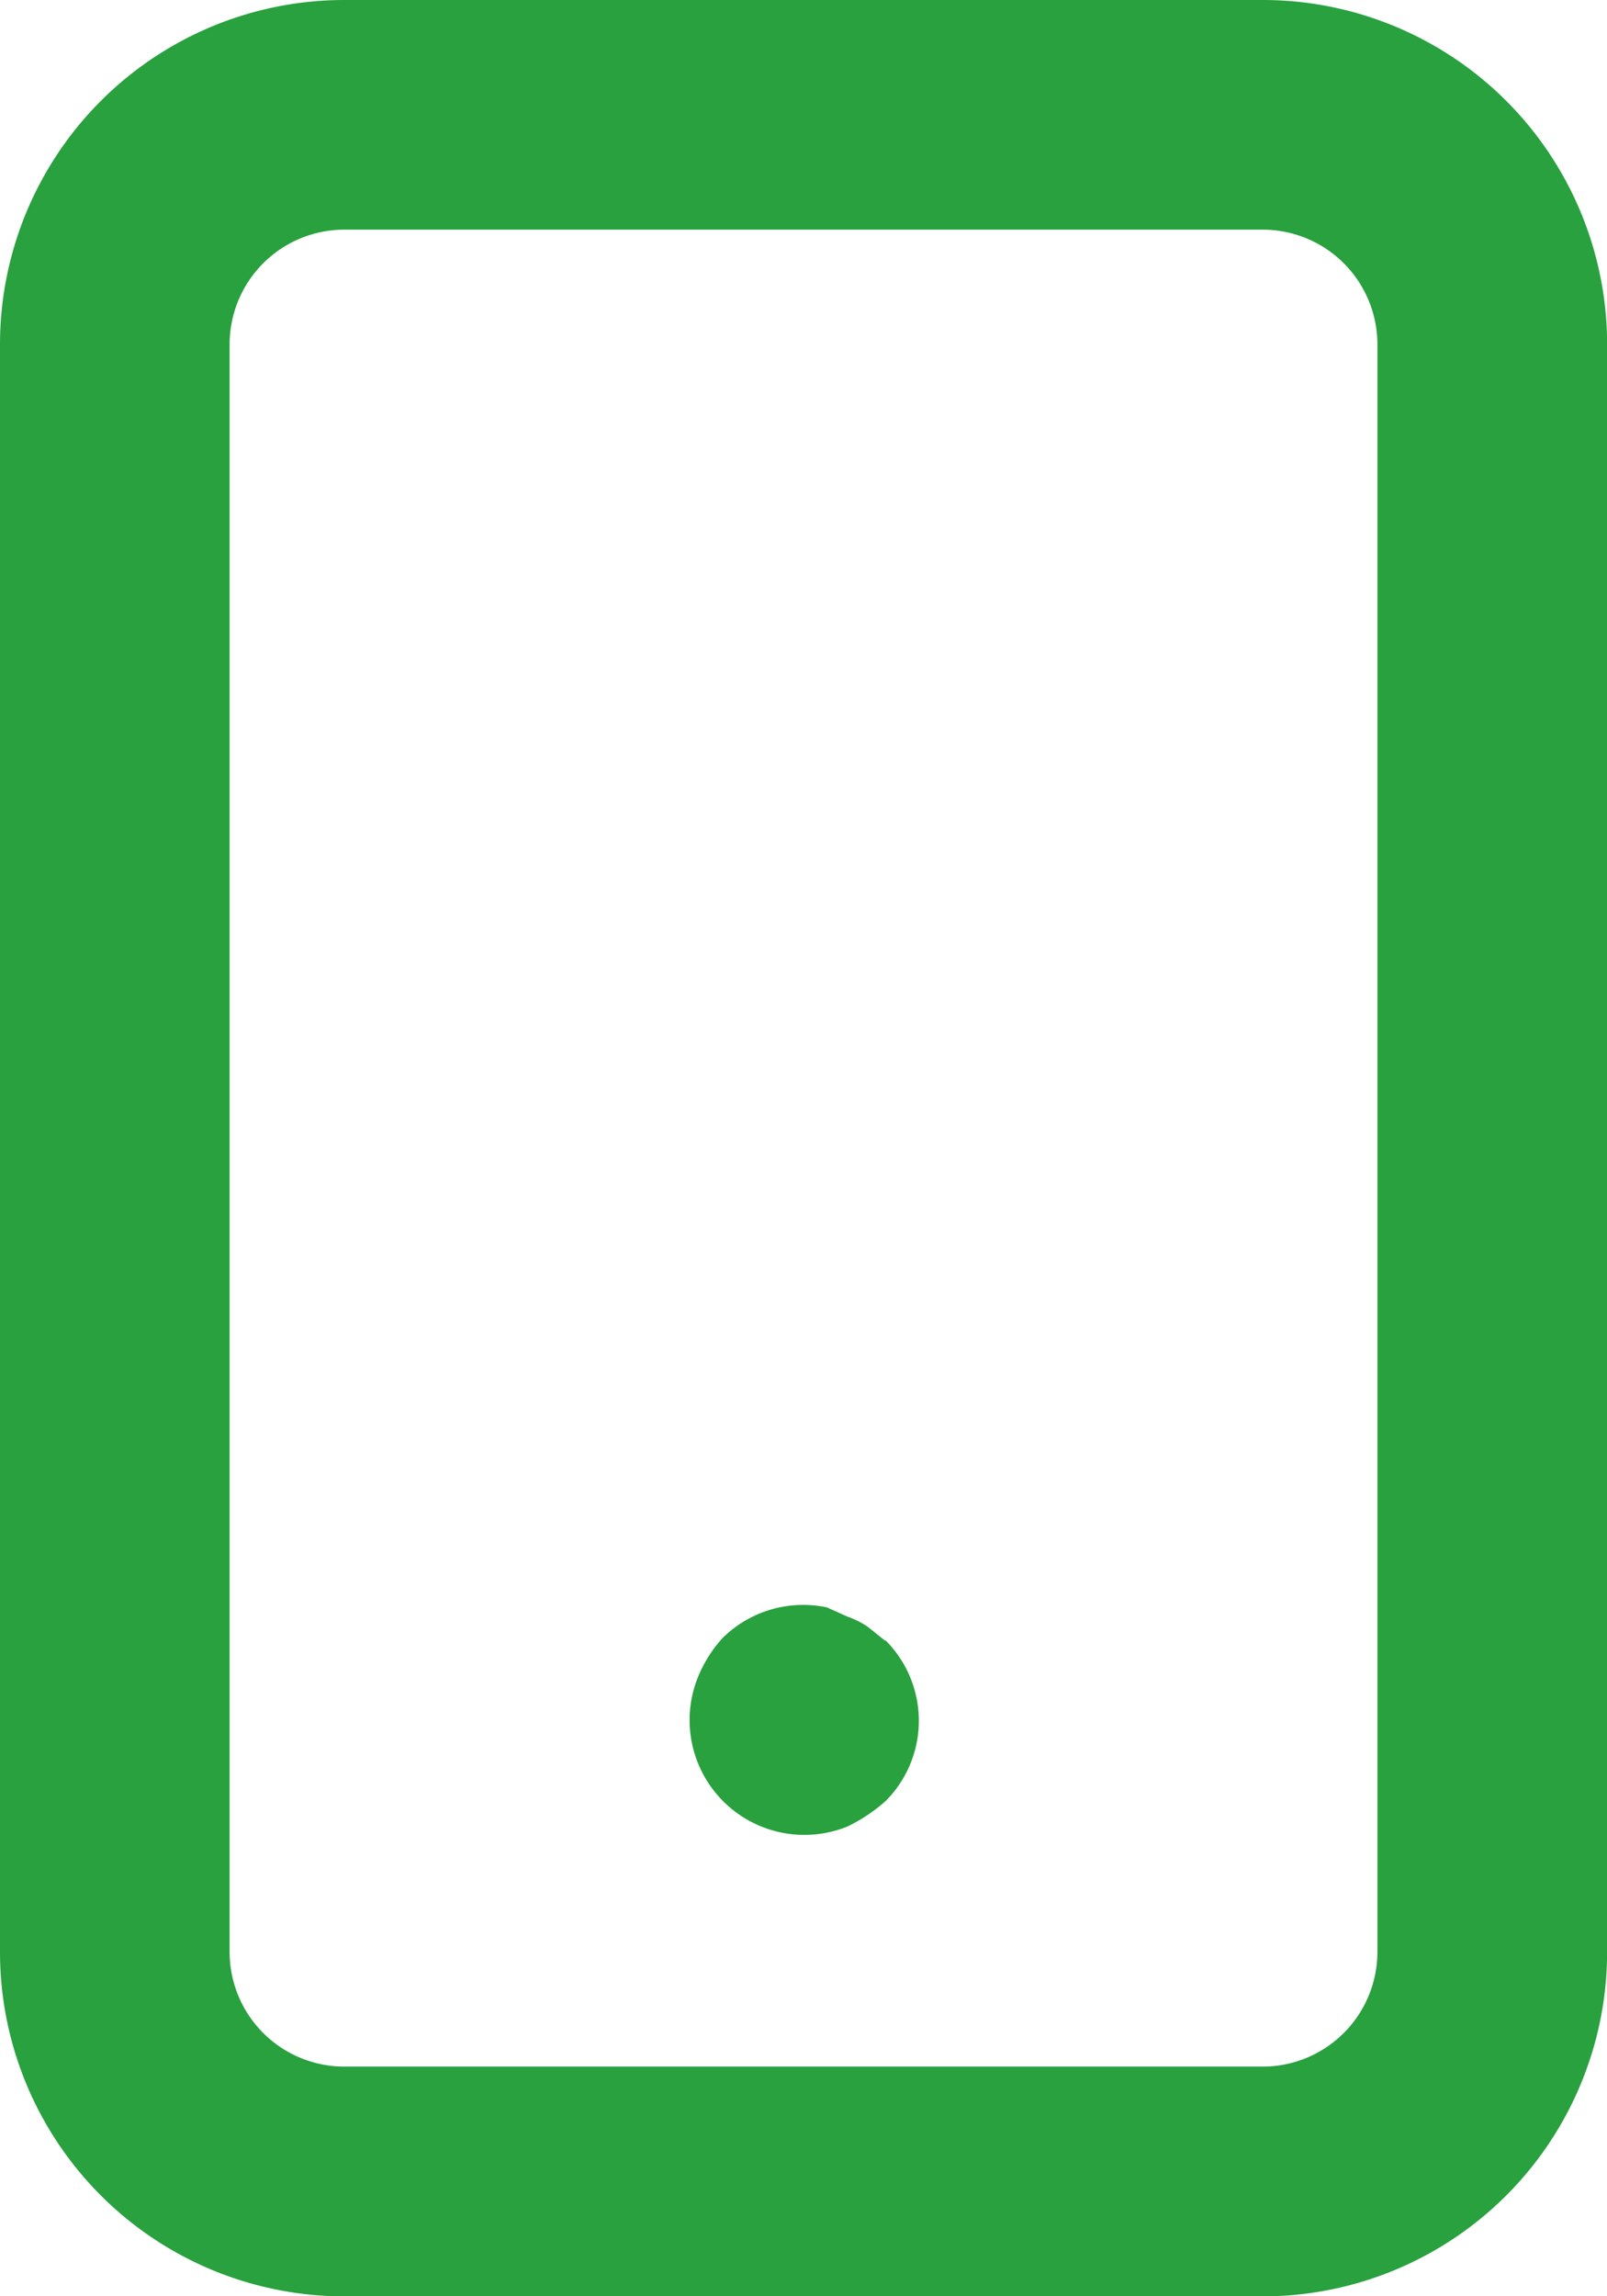 <svg xmlns="http://www.w3.org/2000/svg" width="15.699" height="22.427" viewBox="0 0 15.699 22.427">
  <path id="Caminho_6361" data-name="Caminho 6361" d="M13.646,18.024l-.168-.135a.852.852,0,0,0-.2-.1l-.2-.09a1.121,1.121,0,0,0-1.02.3,1.29,1.29,0,0,0-.235.37,1.121,1.121,0,0,0,1.458,1.469,1.637,1.637,0,0,0,.37-.247,1.11,1.11,0,0,0,0-1.57ZM17.335,2H8.364A3.364,3.364,0,0,0,5,5.364v15.7a3.364,3.364,0,0,0,3.364,3.364h8.971A3.364,3.364,0,0,0,20.7,21.063V5.364A3.364,3.364,0,0,0,17.335,2Zm1.121,19.063a1.121,1.121,0,0,1-1.121,1.121H8.364a1.121,1.121,0,0,1-1.121-1.121V5.364A1.121,1.121,0,0,1,8.364,4.243h8.971a1.121,1.121,0,0,1,1.121,1.121Z" transform="translate(-5 -2)" fill="#28a13e"/>
</svg>
